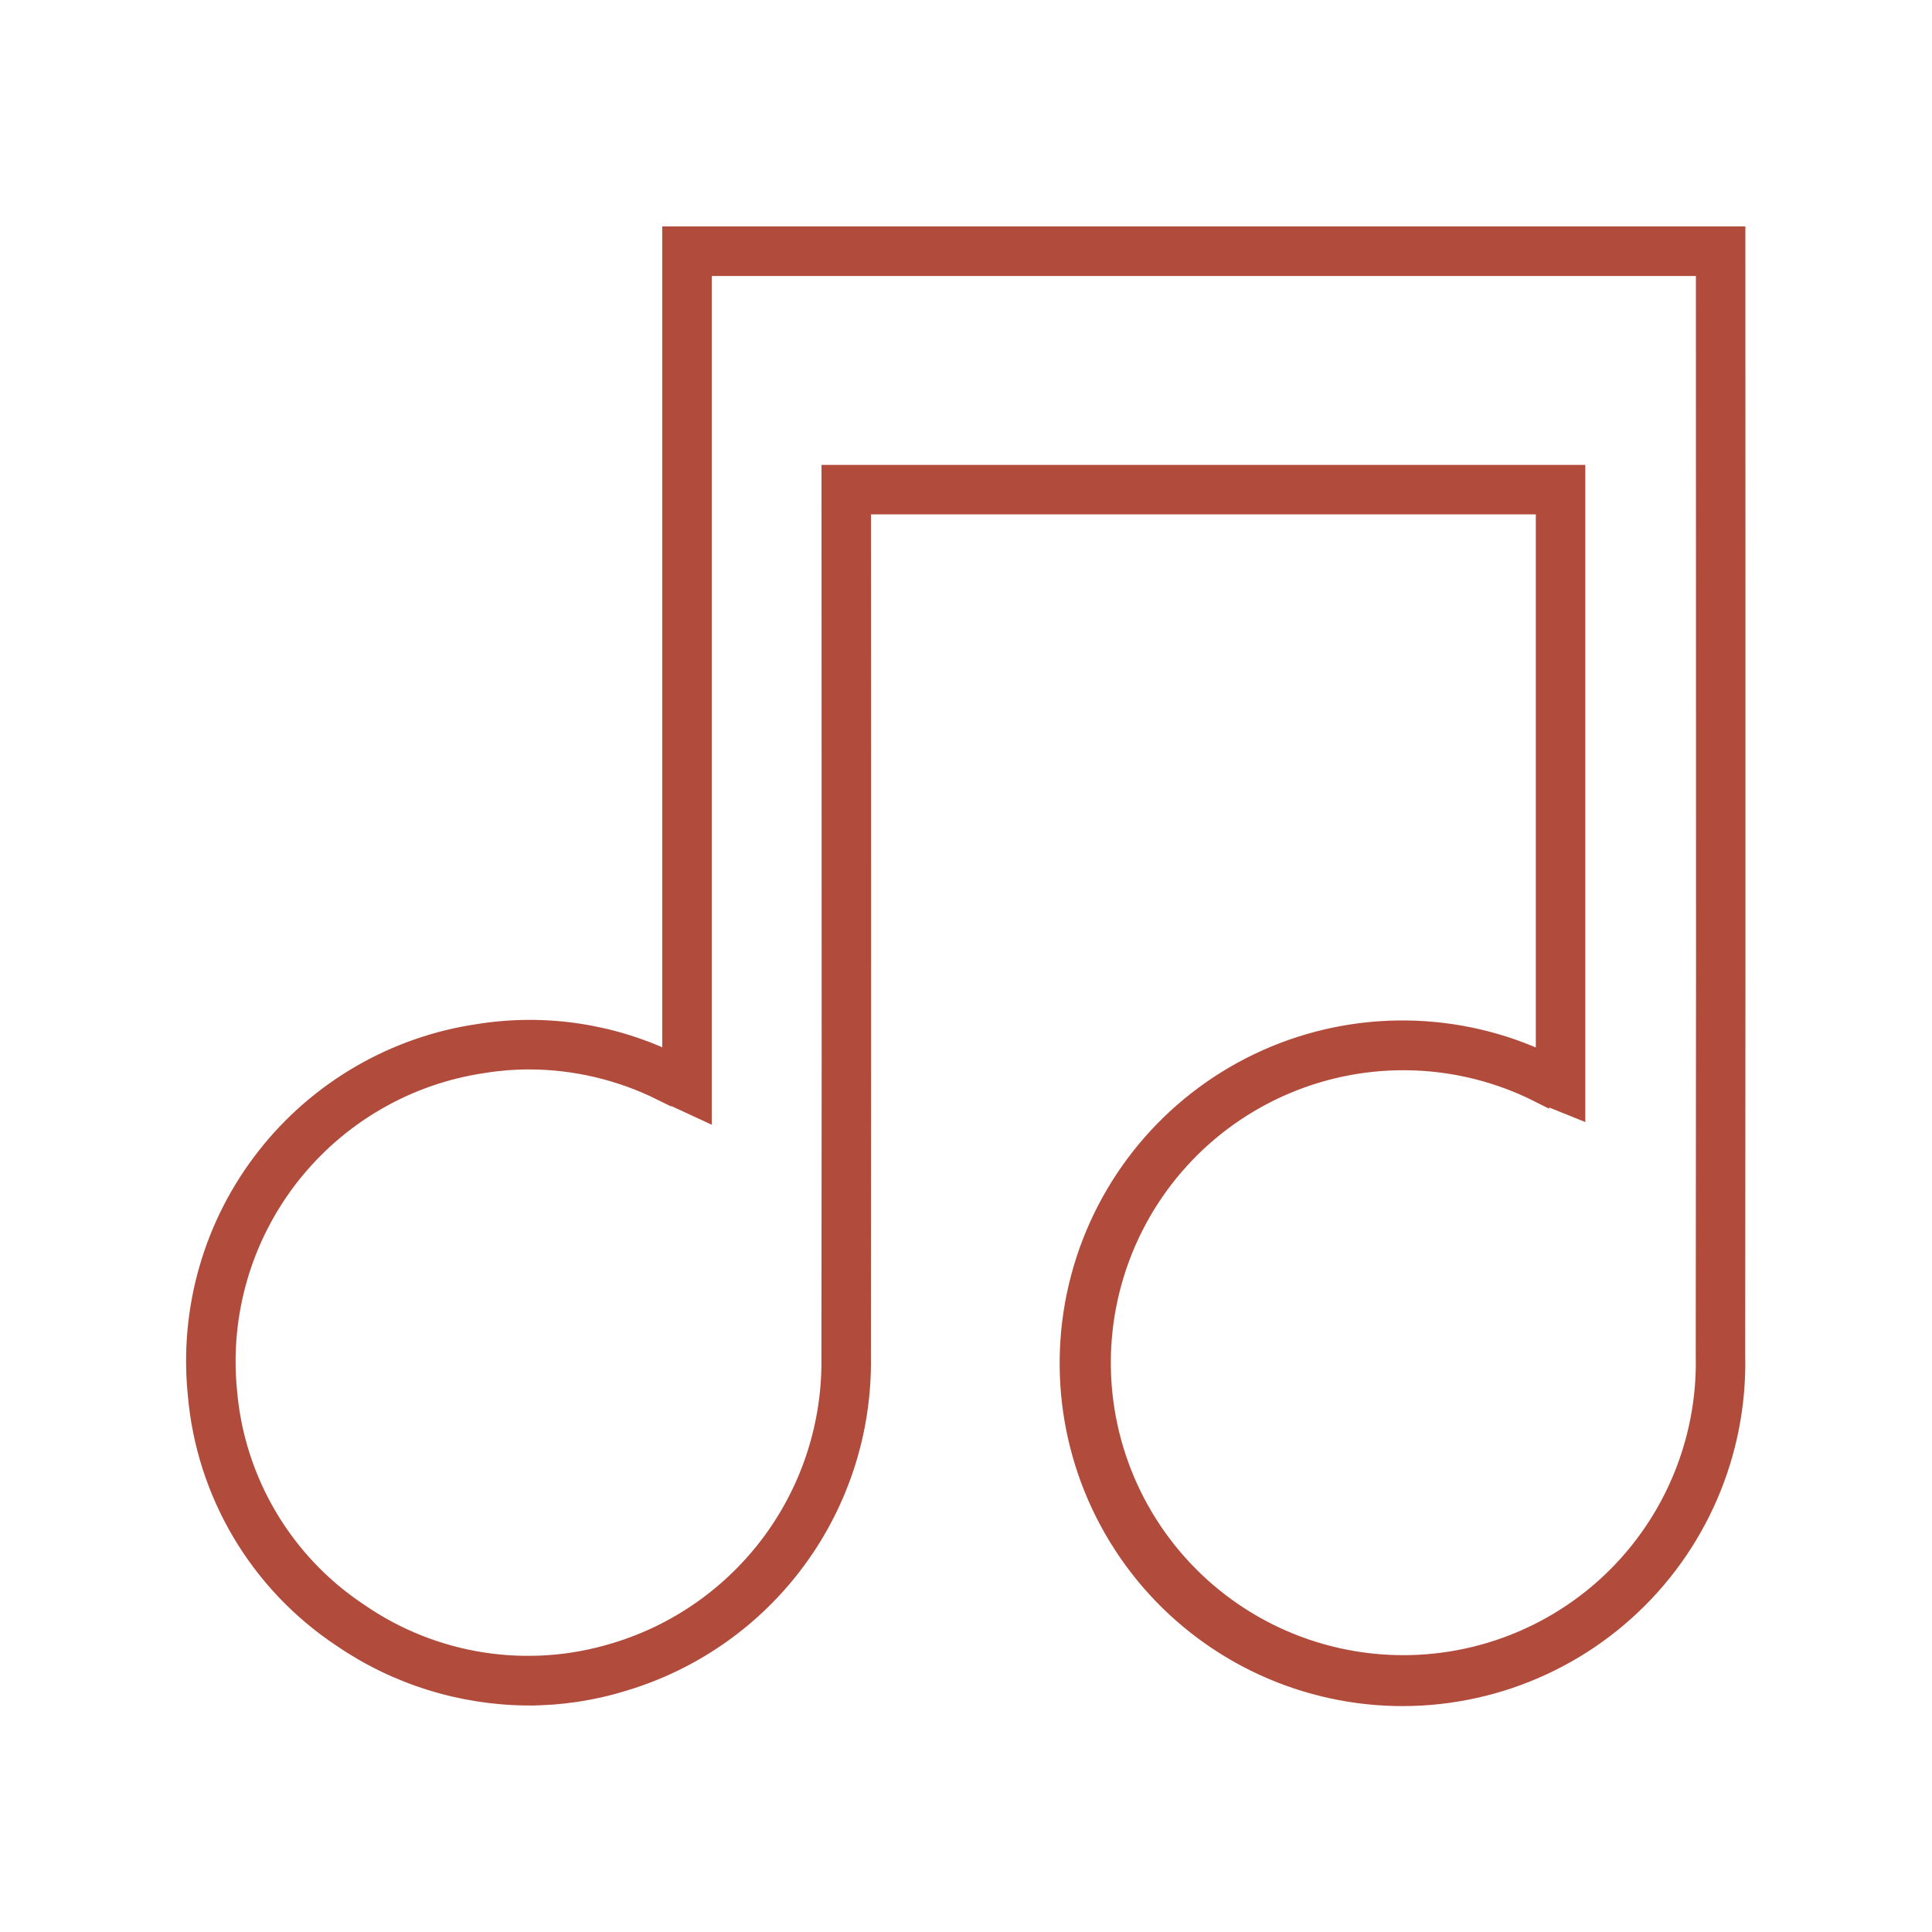 <?xml version="1.0" encoding="UTF-8"?> <svg xmlns="http://www.w3.org/2000/svg" viewBox="0 0 100 100" fill-rule="evenodd"><path d="m27.352 87.777c-3.449-0.016-6.812-1.062-9.66-3.012-4.293-2.848-7.051-7.504-7.477-12.641-0.434-4.387 0.84-8.77 3.559-12.238 2.719-3.473 6.668-5.758 11.027-6.391 3.402-0.539 6.883-0.016 9.977 1.492v-42.766h55.062l0.004 17.988c0.004 13.309 0 26.617-0.012 39.926v0.004c0.121 5.039-1.965 9.883-5.715 13.25-3.75 3.371-8.789 4.93-13.785 4.269-5-0.664-9.457-3.477-12.203-7.707-2.746-4.227-3.504-9.445-2.074-14.281 1.43-4.832 4.902-8.801 9.508-10.855 4.602-2.055 9.875-1.992 14.43 0.172v-28.863h-35.41l0.004 13.469c0.004 10.234 0 20.465-0.008 30.699 0.047 3.742-1.125 7.402-3.34 10.418-2.215 3.019-5.352 5.234-8.938 6.312-1.602 0.5-3.269 0.754-4.949 0.754zm0.066-32.926c-0.793 0-1.586 0.062-2.367 0.188-3.973 0.574-7.566 2.66-10.043 5.82-2.473 3.16-3.633 7.152-3.238 11.145 0.395 4.66 2.898 8.887 6.797 11.469 3.875 2.68 8.766 3.438 13.27 2.059 3.266-0.98 6.121-3 8.141-5.75 2.016-2.75 3.082-6.082 3.039-9.492 0.012-10.234 0.016-20.465 0.008-30.695l-0.004-15.031h38.535v32.773l-1.336-0.539c-0.195-0.078-0.367-0.145-0.535-0.227v0.004c-4.102-2.074-8.906-2.234-13.137-0.445-4.234 1.789-7.465 5.348-8.836 9.73-1.375 4.387-0.75 9.152 1.707 13.035 2.457 3.883 6.496 6.488 11.047 7.125 4.551 0.637 9.152-0.758 12.582-3.816 3.426-3.059 5.336-7.473 5.223-12.062 0.016-13.309 0.02-26.617 0.012-39.926l-0.004-16.43h-51.938v43.648l-2.102-0.973v0.004c-2.121-1.051-4.453-1.602-6.82-1.613z" fill="#b14c3c" stroke-width="1" stroke="#b14c3c"></path></svg> 